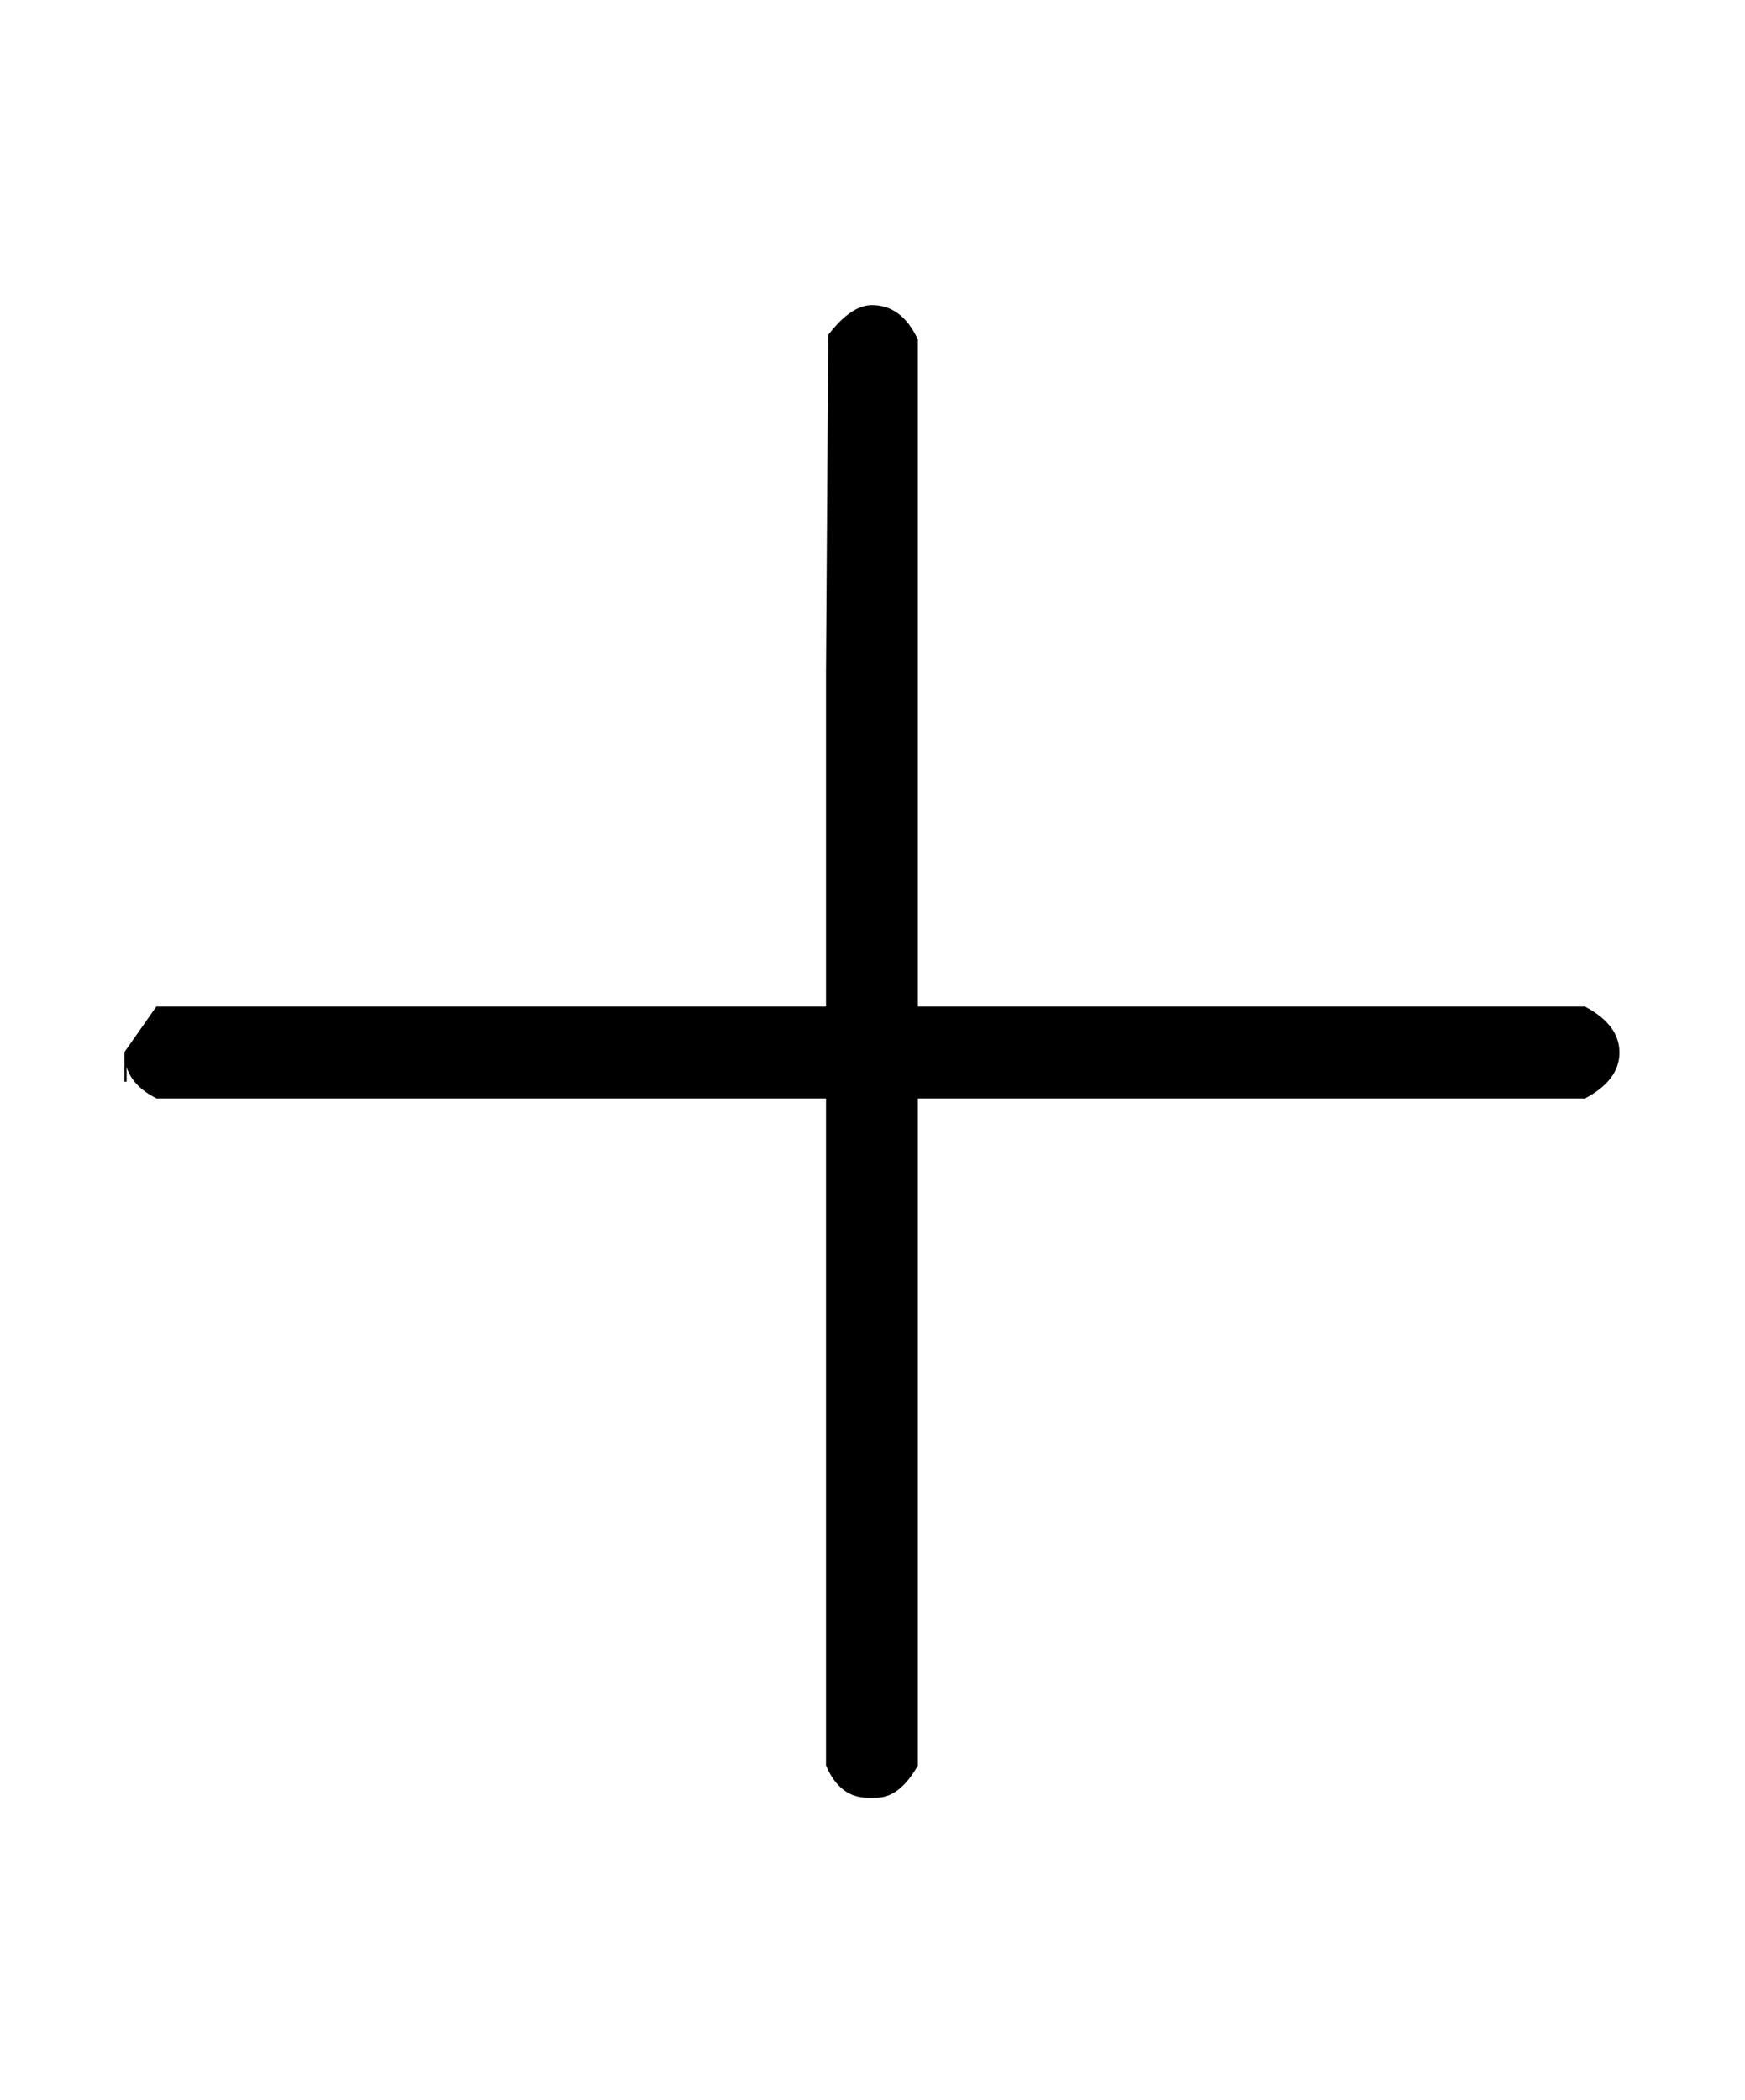 <svg xmlns:xlink="http://www.w3.org/1999/xlink" width="1.808ex" height="2.176ex" style="vertical-align:-.505ex" viewBox="0 -719.6 778.5 936.9" xmlns="http://www.w3.org/2000/svg" aria-labelledby="MathJax-SVG-1-Title"><defs aria-hidden="true"><path stroke-width="1" id="a" d="M56 237v13l14 20h299v150l1 150q10 13 19 13 13 0 20-15V270h298q15-8 15-20t-15-20H409V-68q-8-14-18-14h-4q-12 0-18 14v298H70q-14 7-14 20z"/></defs><use xlink:href="#a" stroke="currentColor" fill="currentColor" stroke-width="0" transform="matrix(1 0 0 -1 0 0)" aria-hidden="true"/></svg>